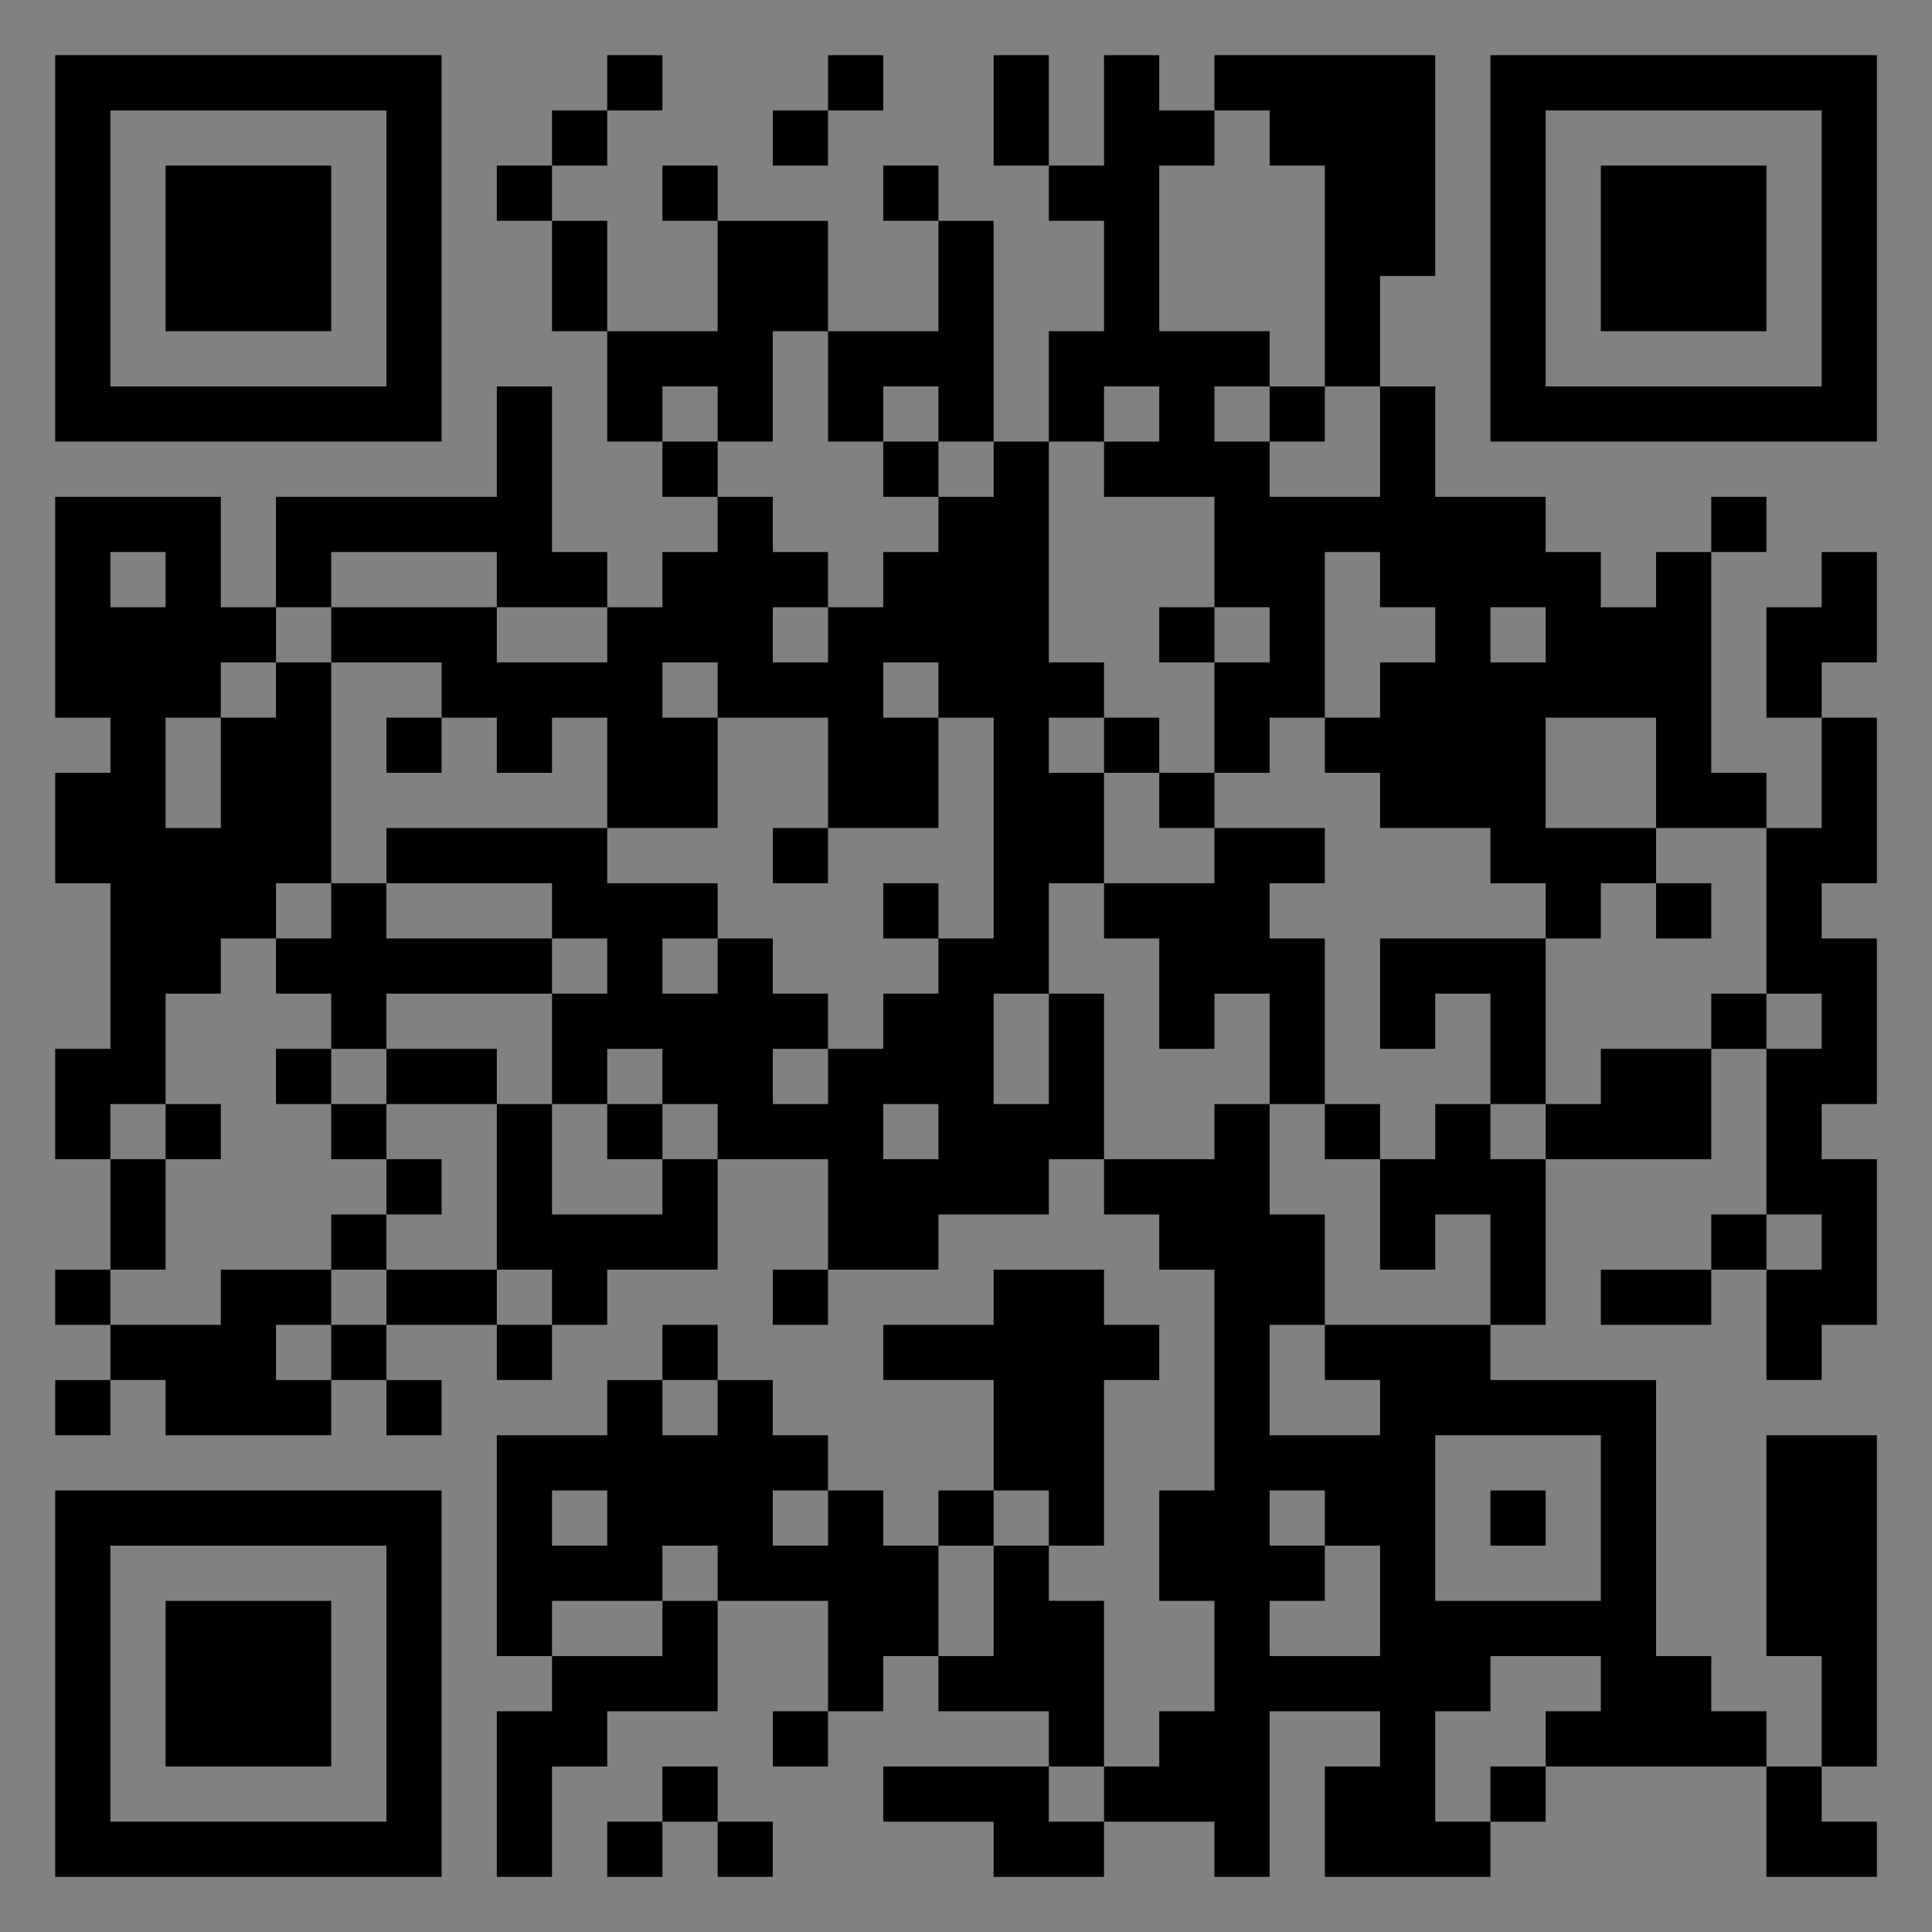 <?xml version="1.0" encoding="UTF-8"?>
<svg xmlns="http://www.w3.org/2000/svg" version="1.1" width="400" height="400" viewBox="0 0 400 400"><rect x="0" y="0" width="400" height="400" fill="#808080" stroke="none"/><rect x="0" y="0" width="400" height="400" fill="#ffffff" fill-opacity="0.01"/><g transform="scale(11.429)"><g transform="translate(1.000,1.000)"><path fill-rule="evenodd" d="M10 0L10 1L9 1L9 2L8 2L8 3L9 3L9 5L10 5L10 7L11 7L11 8L12 8L12 9L11 9L11 10L10 10L10 9L9 9L9 6L8 6L8 8L4 8L4 10L3 10L3 8L0 8L0 12L1 12L1 13L0 13L0 15L1 15L1 18L0 18L0 20L1 20L1 22L0 22L0 23L1 23L1 24L0 24L0 25L1 25L1 24L2 24L2 25L5 25L5 24L6 24L6 25L7 25L7 24L6 24L6 23L8 23L8 24L9 24L9 23L10 23L10 22L12 22L12 20L14 20L14 22L13 22L13 23L14 23L14 22L16 22L16 21L18 21L18 20L19 20L19 21L20 21L20 22L21 22L21 26L20 26L20 28L21 28L21 30L20 30L20 31L19 31L19 28L18 28L18 27L19 27L19 24L20 24L20 23L19 23L19 22L17 22L17 23L15 23L15 24L17 24L17 26L16 26L16 27L15 27L15 26L14 26L14 25L13 25L13 24L12 24L12 23L11 23L11 24L10 24L10 25L8 25L8 29L9 29L9 30L8 30L8 33L9 33L9 31L10 31L10 30L12 30L12 28L14 28L14 30L13 30L13 31L14 31L14 30L15 30L15 29L16 29L16 30L18 30L18 31L15 31L15 32L17 32L17 33L19 33L19 32L21 32L21 33L22 33L22 30L24 30L24 31L23 31L23 33L26 33L26 32L27 32L27 31L31 31L31 33L33 33L33 32L32 32L32 31L33 31L33 25L31 25L31 29L32 29L32 31L31 31L31 30L30 30L30 29L29 29L29 24L26 24L26 23L27 23L27 20L30 20L30 18L31 18L31 21L30 21L30 22L28 22L28 23L30 23L30 22L31 22L31 24L32 24L32 23L33 23L33 20L32 20L32 19L33 19L33 16L32 16L32 15L33 15L33 12L32 12L32 11L33 11L33 9L32 9L32 10L31 10L31 12L32 12L32 14L31 14L31 13L30 13L30 9L31 9L31 8L30 8L30 9L29 9L29 10L28 10L28 9L27 9L27 8L25 8L25 6L24 6L24 4L25 4L25 0L21 0L21 1L20 1L20 0L19 0L19 2L18 2L18 0L17 0L17 2L18 2L18 3L19 3L19 5L18 5L18 7L17 7L17 3L16 3L16 2L15 2L15 3L16 3L16 5L14 5L14 3L12 3L12 2L11 2L11 3L12 3L12 5L10 5L10 3L9 3L9 2L10 2L10 1L11 1L11 0ZM14 0L14 1L13 1L13 2L14 2L14 1L15 1L15 0ZM21 1L21 2L20 2L20 5L22 5L22 6L21 6L21 7L22 7L22 8L24 8L24 6L23 6L23 2L22 2L22 1ZM13 5L13 7L12 7L12 6L11 6L11 7L12 7L12 8L13 8L13 9L14 9L14 10L13 10L13 11L14 11L14 10L15 10L15 9L16 9L16 8L17 8L17 7L16 7L16 6L15 6L15 7L14 7L14 5ZM19 6L19 7L18 7L18 11L19 11L19 12L18 12L18 13L19 13L19 15L18 15L18 17L17 17L17 19L18 19L18 17L19 17L19 20L21 20L21 19L22 19L22 21L23 21L23 23L22 23L22 25L24 25L24 24L23 24L23 23L26 23L26 21L25 21L25 22L24 22L24 20L25 20L25 19L26 19L26 20L27 20L27 19L28 19L28 18L30 18L30 17L31 17L31 18L32 18L32 17L31 17L31 14L29 14L29 12L27 12L27 14L29 14L29 15L28 15L28 16L27 16L27 15L26 15L26 14L24 14L24 13L23 13L23 12L24 12L24 11L25 11L25 10L24 10L24 9L23 9L23 12L22 12L22 13L21 13L21 11L22 11L22 10L21 10L21 8L19 8L19 7L20 7L20 6ZM22 6L22 7L23 7L23 6ZM15 7L15 8L16 8L16 7ZM1 9L1 10L2 10L2 9ZM5 9L5 10L4 10L4 11L3 11L3 12L2 12L2 14L3 14L3 12L4 12L4 11L5 11L5 15L4 15L4 16L3 16L3 17L2 17L2 19L1 19L1 20L2 20L2 22L1 22L1 23L3 23L3 22L5 22L5 23L4 23L4 24L5 24L5 23L6 23L6 22L8 22L8 23L9 23L9 22L8 22L8 19L9 19L9 21L11 21L11 20L12 20L12 19L11 19L11 18L10 18L10 19L9 19L9 17L10 17L10 16L9 16L9 15L6 15L6 14L10 14L10 15L12 15L12 16L11 16L11 17L12 17L12 16L13 16L13 17L14 17L14 18L13 18L13 19L14 19L14 18L15 18L15 17L16 17L16 16L17 16L17 12L16 12L16 11L15 11L15 12L16 12L16 14L14 14L14 12L12 12L12 11L11 11L11 12L12 12L12 14L10 14L10 12L9 12L9 13L8 13L8 12L7 12L7 11L5 11L5 10L8 10L8 11L10 11L10 10L8 10L8 9ZM20 10L20 11L21 11L21 10ZM26 10L26 11L27 11L27 10ZM6 12L6 13L7 13L7 12ZM19 12L19 13L20 13L20 14L21 14L21 15L19 15L19 16L20 16L20 18L21 18L21 17L22 17L22 19L23 19L23 20L24 20L24 19L23 19L23 16L22 16L22 15L23 15L23 14L21 14L21 13L20 13L20 12ZM13 14L13 15L14 15L14 14ZM5 15L5 16L4 16L4 17L5 17L5 18L4 18L4 19L5 19L5 20L6 20L6 21L5 21L5 22L6 22L6 21L7 21L7 20L6 20L6 19L8 19L8 18L6 18L6 17L9 17L9 16L6 16L6 15ZM15 15L15 16L16 16L16 15ZM29 15L29 16L30 16L30 15ZM24 16L24 18L25 18L25 17L26 17L26 19L27 19L27 16ZM5 18L5 19L6 19L6 18ZM2 19L2 20L3 20L3 19ZM10 19L10 20L11 20L11 19ZM15 19L15 20L16 20L16 19ZM31 21L31 22L32 22L32 21ZM11 24L11 25L12 25L12 24ZM25 25L25 28L28 28L28 25ZM9 26L9 27L10 27L10 26ZM13 26L13 27L14 27L14 26ZM17 26L17 27L16 27L16 29L17 29L17 27L18 27L18 26ZM22 26L22 27L23 27L23 28L22 28L22 29L24 29L24 27L23 27L23 26ZM26 26L26 27L27 27L27 26ZM11 27L11 28L9 28L9 29L11 29L11 28L12 28L12 27ZM26 29L26 30L25 30L25 32L26 32L26 31L27 31L27 30L28 30L28 29ZM11 31L11 32L10 32L10 33L11 33L11 32L12 32L12 33L13 33L13 32L12 32L12 31ZM18 31L18 32L19 32L19 31ZM0 0L0 7L7 7L7 0ZM1 1L1 6L6 6L6 1ZM2 2L2 5L5 5L5 2ZM33 0L26 0L26 7L33 7ZM32 1L27 1L27 6L32 6ZM31 2L28 2L28 5L31 5ZM0 33L7 33L7 26L0 26ZM1 32L6 32L6 27L1 27ZM2 31L5 31L5 28L2 28Z" fill="#000000"/></g></g></svg>
